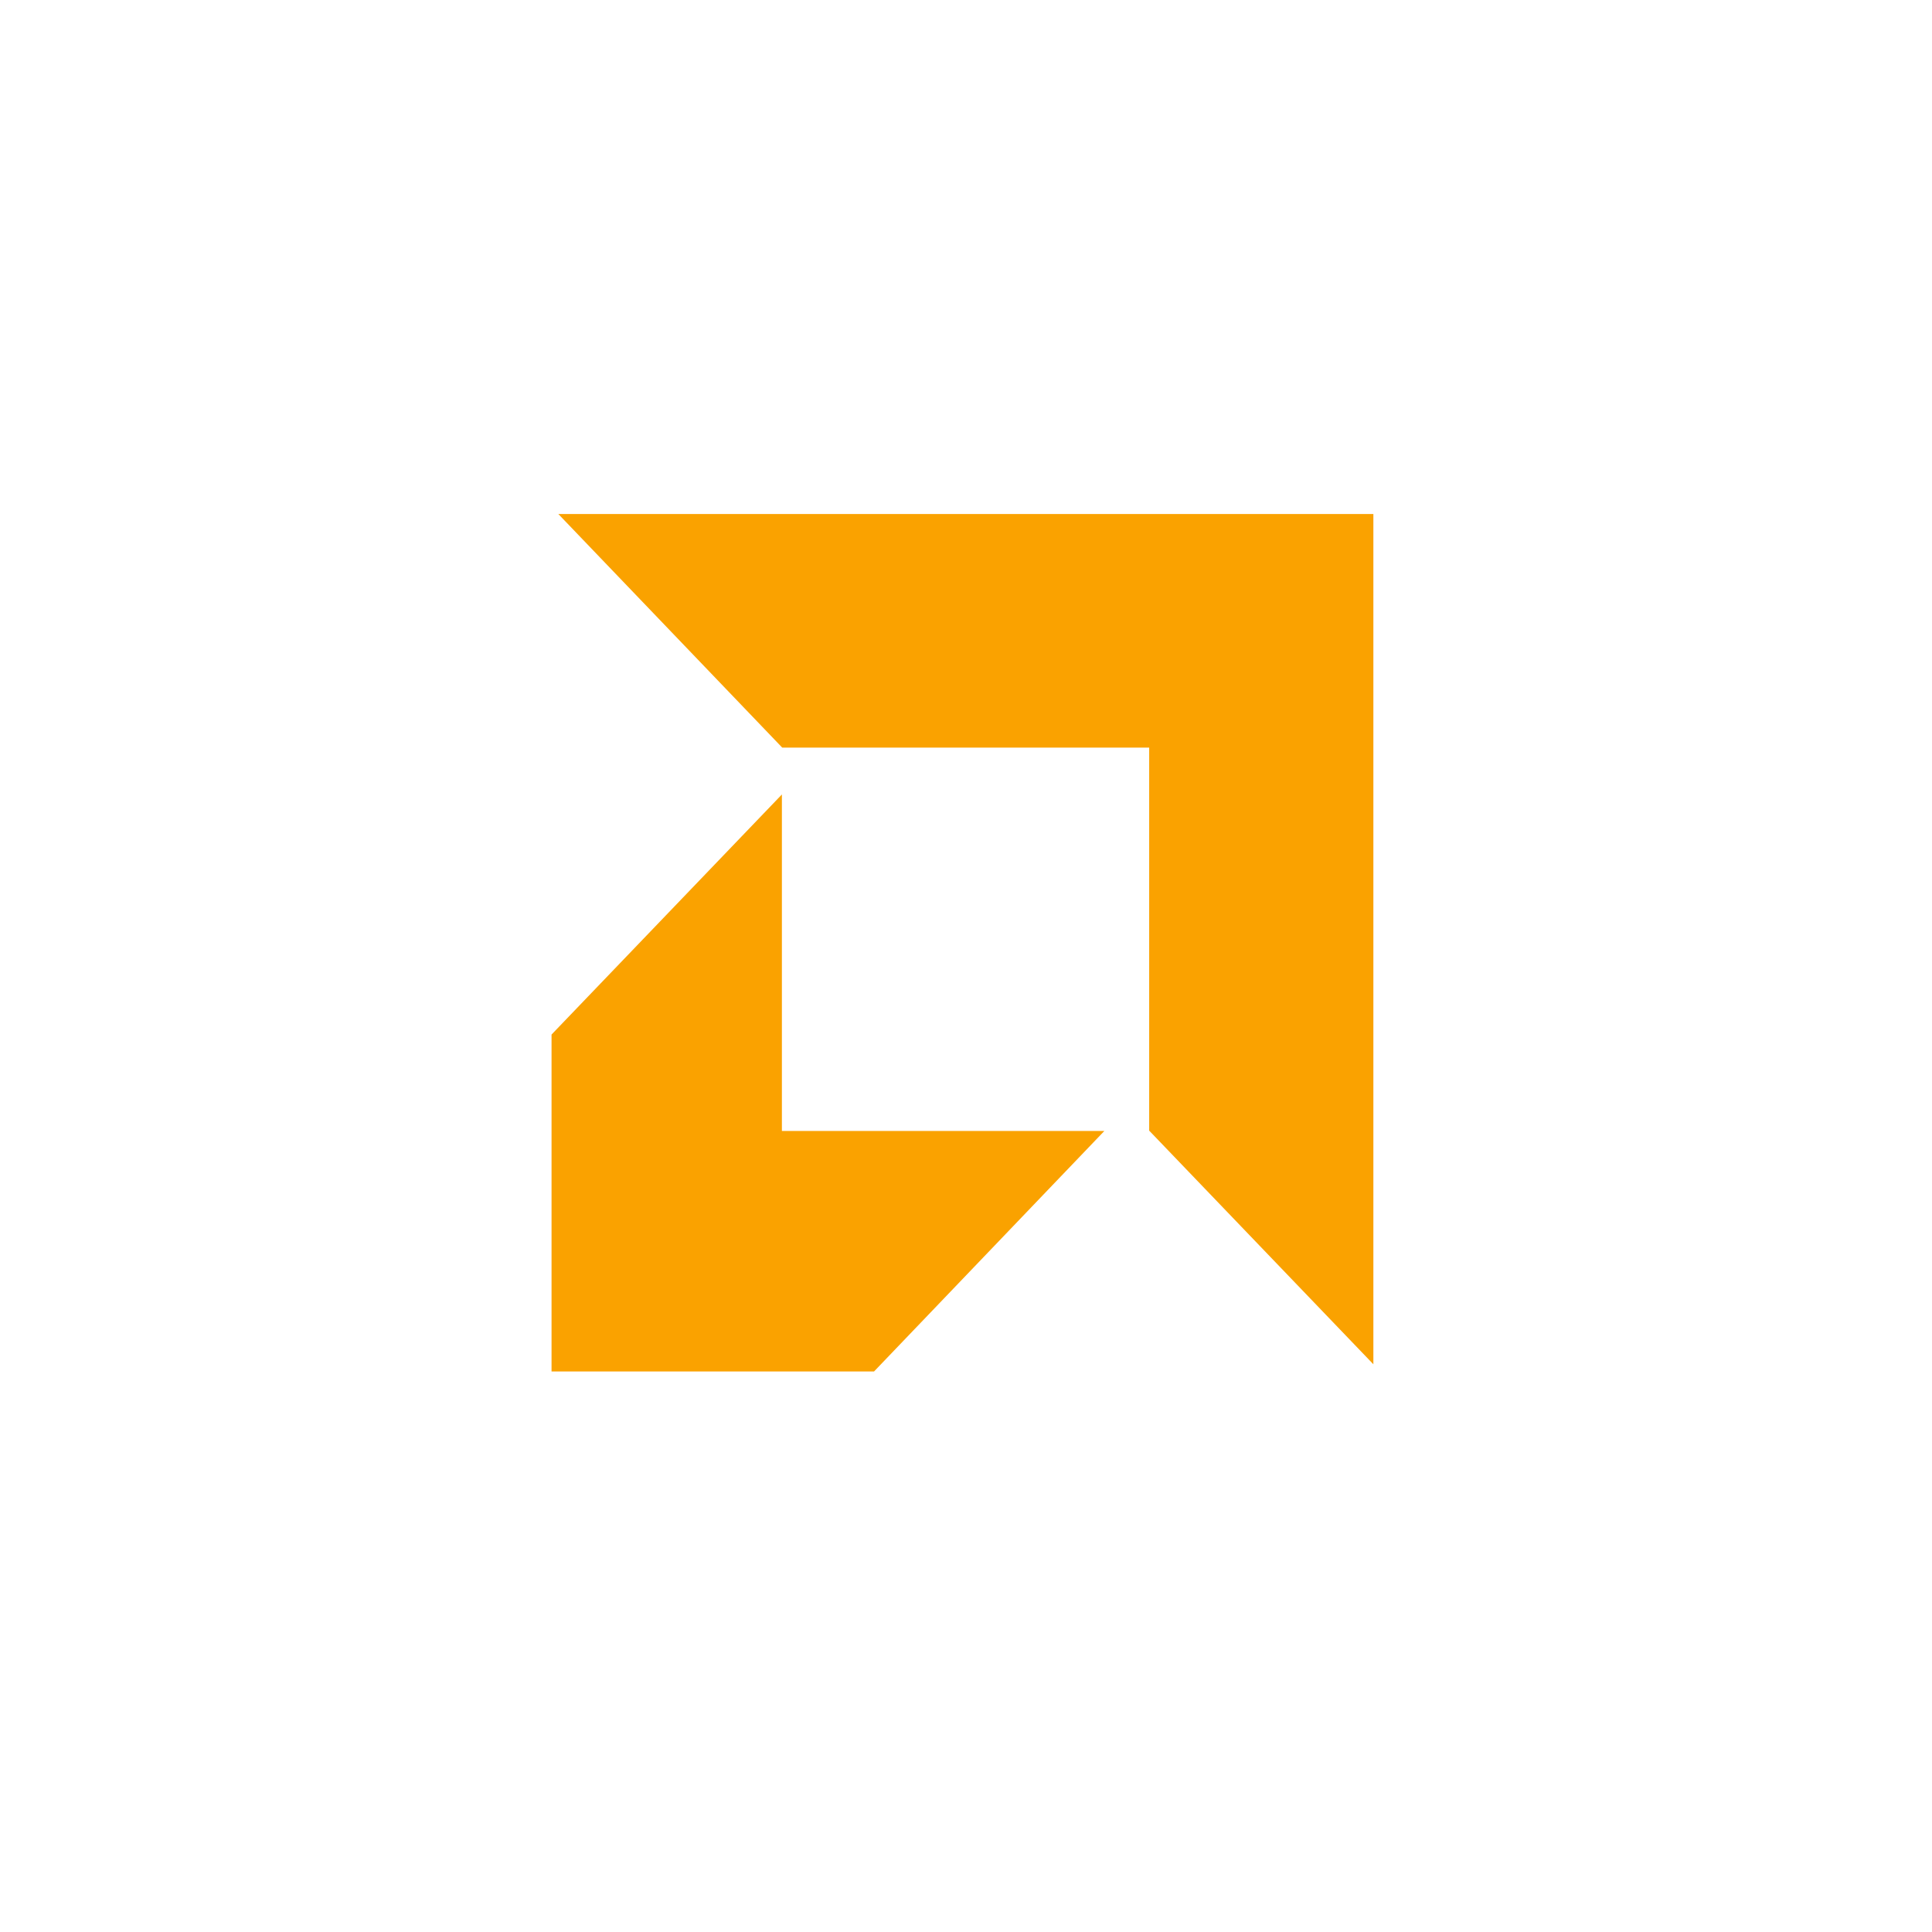 <svg xmlns="http://www.w3.org/2000/svg" xmlns:xlink="http://www.w3.org/1999/xlink" width="64" zoomAndPan="magnify" viewBox="0 0 48 48" height="64" preserveAspectRatio="xMidYMid meet" version="1.2"><defs><clipPath id="c80609aa91"><path d="M 13.703 19 L 28 19 L 28 34.078 L 13.703 34.078 Z M 13.703 19 "></path></clipPath><clipPath id="60e1b25fd8"><path d="M 13.703 12.77 L 34.273 12.77 L 34.273 34 L 13.703 34 Z M 13.703 12.77 "></path></clipPath></defs><g id="dc3b0df1d9"><g clip-rule="nonzero" clip-path="url(#c80609aa91)"><path style=" stroke:none;fill-rule:nonzero;fill:#faa200;fill-opacity:1;" d="M 13.703 34.074 L 21.715 34.074 L 27.438 28.098 L 19.426 28.098 L 19.426 19.738 L 13.703 25.703 Z M 13.703 34.074 "></path></g><g clip-rule="nonzero" clip-path="url(#60e1b25fd8)"><path style=" stroke:none;fill-rule:nonzero;fill:#faa200;fill-opacity:1;" d="M 34.121 33.895 L 34.121 12.77 L 13.871 12.77 L 19.434 18.574 L 28.551 18.574 L 28.551 28.09 Z M 34.121 33.895 "></path></g></g></svg>
